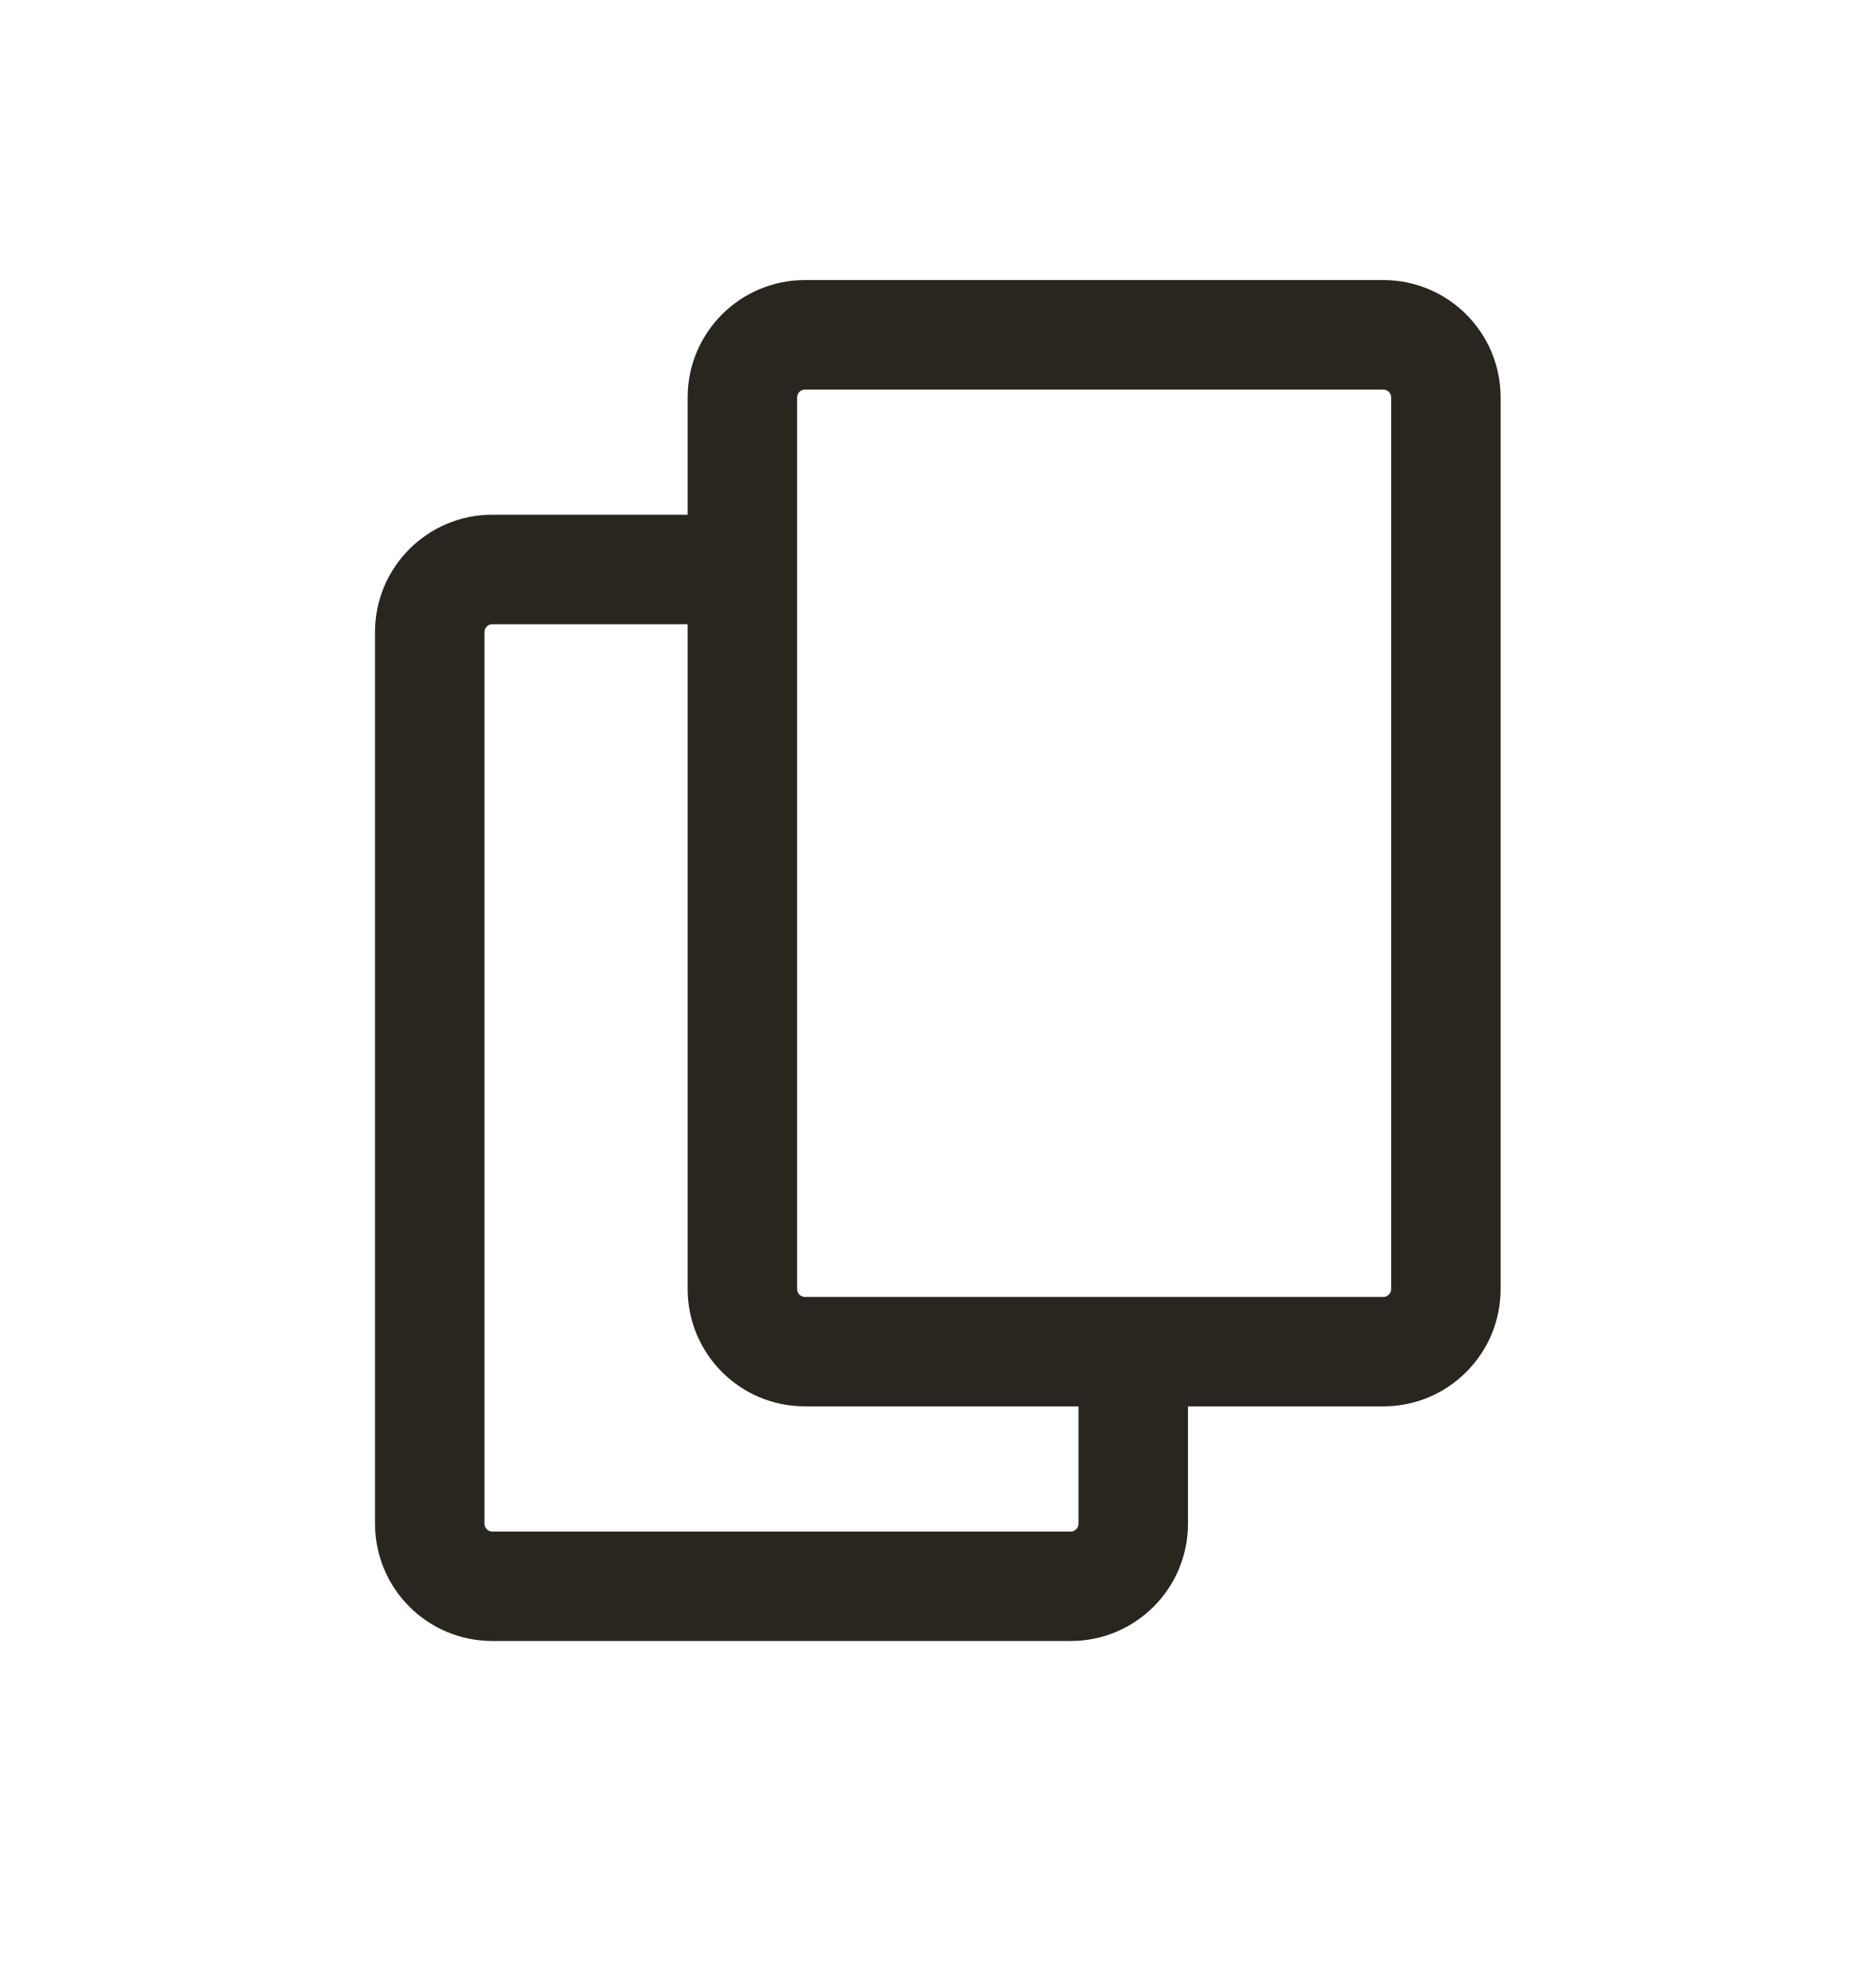 <svg width="20" height="21" viewBox="0 0 20 21" fill="none" xmlns="http://www.w3.org/2000/svg">
<g clip-path="url(#clip0_399_11728)">
<g clip-path="url(#clip1_399_11728)">
<path fill-rule="evenodd" clip-rule="evenodd" d="M7.331 4.234C7.331 3.544 7.891 2.984 8.581 2.984H14.748C15.438 2.984 15.998 3.544 15.998 4.234V13.734C15.998 14.425 15.438 14.984 14.748 14.984H8.581C7.891 14.984 7.331 14.425 7.331 13.734V4.234ZM8.581 4.151C8.535 4.151 8.498 4.188 8.498 4.234V13.734C8.498 13.78 8.535 13.818 8.581 13.818H14.748C14.794 13.818 14.831 13.78 14.831 13.734V4.234C14.831 4.188 14.794 4.151 14.748 4.151H8.581Z" fill="#292620"/>
<path fill-rule="evenodd" clip-rule="evenodd" d="M3.998 6.734C3.998 6.044 4.558 5.484 5.248 5.484H8.481C8.481 6.667 8.481 12.425 8.481 13.901H12.665V16.234C12.665 16.925 12.105 17.484 11.415 17.484H5.248C4.558 17.484 3.998 16.925 3.998 16.234V6.734ZM5.248 6.651C5.202 6.651 5.165 6.688 5.165 6.734V16.234C5.165 16.28 5.202 16.318 5.248 16.318H11.415C11.461 16.318 11.498 16.28 11.498 16.234V14.917C11.498 14.917 9.165 14.917 8.332 14.917C8.034 14.917 7.365 14.401 7.365 13.901V6.651H5.248Z" fill="#292620"/>
</g>
</g>
<defs>
<clipPath id="clip0_399_11728">
<rect width="20" height="20" fill="white" transform="translate(0 0.233)"/>
</clipPath>
<clipPath id="clip1_399_11728">
<rect width="20" height="20" fill="white" transform="translate(0 0.233)"/>
</clipPath>
</defs>
</svg>
